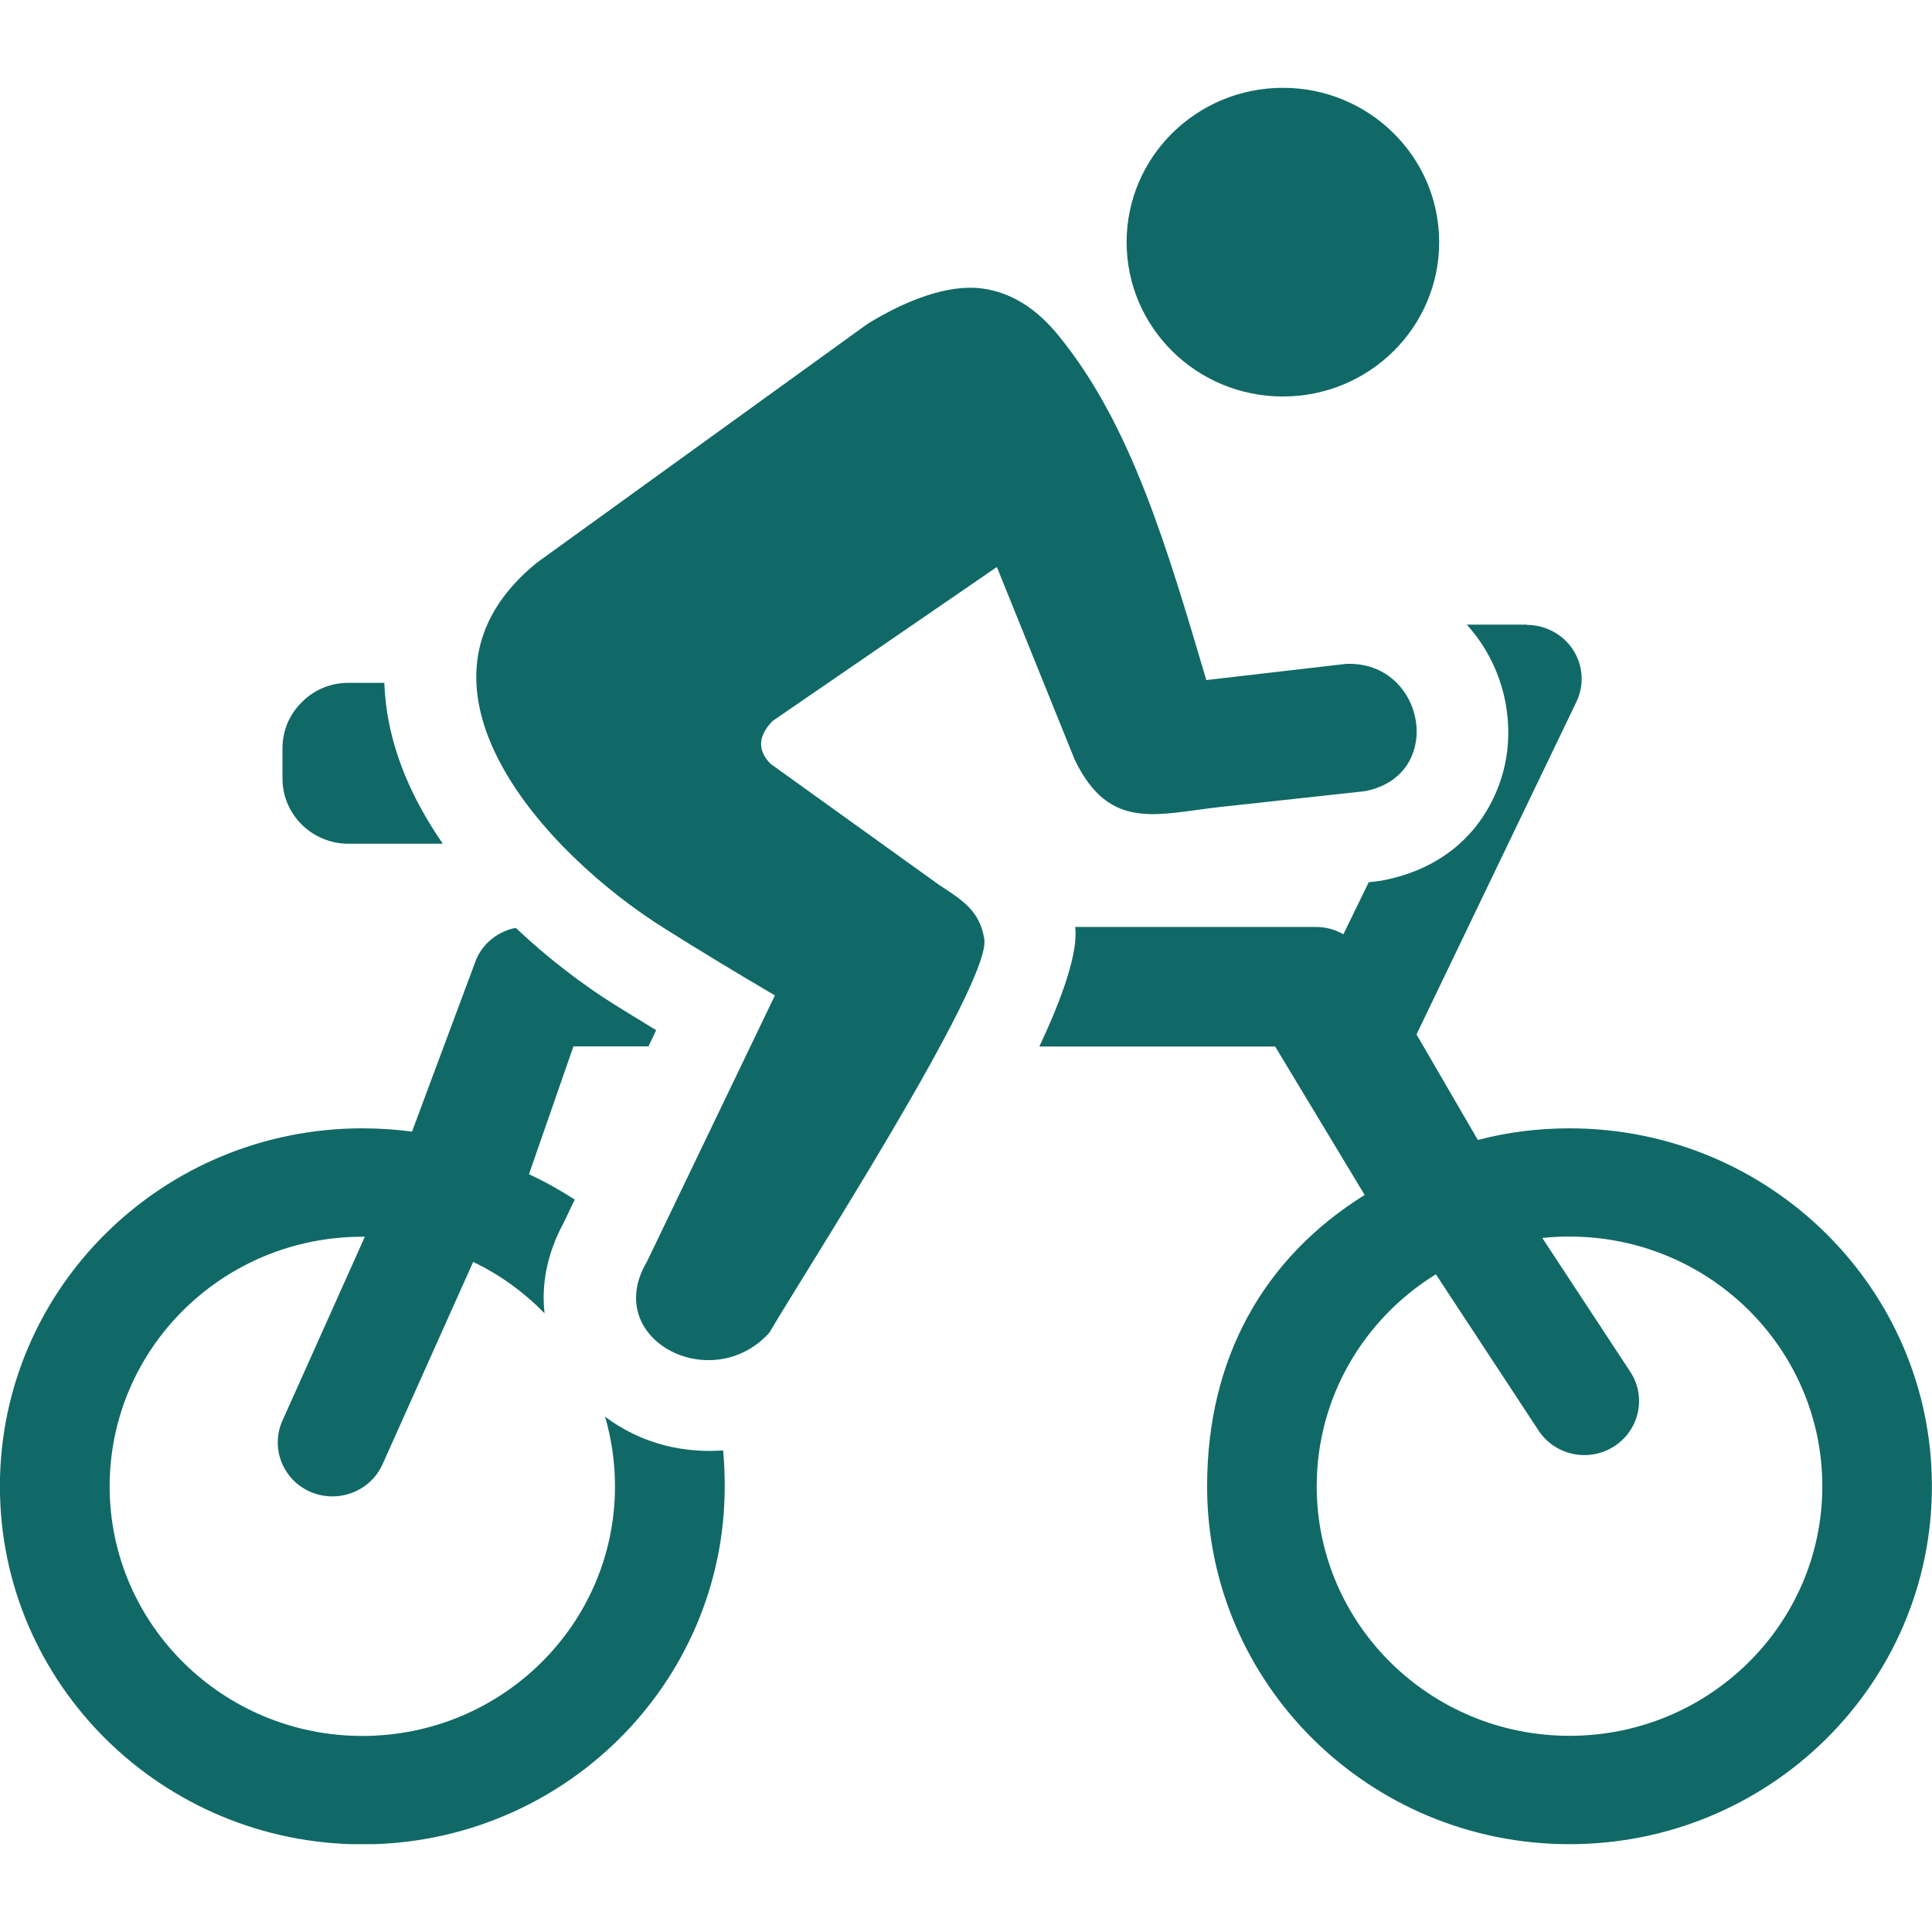 <svg xmlns="http://www.w3.org/2000/svg" width="44" height="44" viewBox="0 0 44 44" fill="none"><g clip-path="url(#clip0_226_4642)"><path fill-rule="evenodd" clip-rule="evenodd" d="M35.745 25.697C40.299 25.697 43.998 29.347 43.998 33.849C43.998 38.347 40.303 42 35.745 42C31.186 42 27.491 38.35 27.491 33.849C27.491 30.945 28.766 28.657 31.079 27.214L29.041 23.834H23.67C24.215 22.674 24.555 21.68 24.487 21.111H29.972C30.198 21.111 30.409 21.171 30.595 21.277L31.172 20.092L31.301 20.078C31.351 20.071 31.405 20.064 31.458 20.057C32.934 19.785 33.815 18.865 34.18 17.758C34.344 17.259 34.387 16.726 34.319 16.206C34.255 15.7 34.079 15.205 33.811 14.766C33.693 14.575 33.557 14.395 33.406 14.225H34.778V14.232C34.953 14.232 35.132 14.271 35.304 14.349C35.927 14.636 36.196 15.367 35.902 15.983L32.26 23.558L33.657 25.962C34.337 25.782 35.039 25.697 35.745 25.697ZM12.223 12.818L19.753 7.379C20.637 6.834 21.59 6.47 22.36 6.569C23.001 6.654 23.591 6.997 24.129 7.669C25.761 9.681 26.571 12.443 27.473 15.488L30.649 15.12C32.465 15.039 32.941 17.673 31.075 18.02L27.802 18.377C26.341 18.54 25.274 18.939 24.48 17.312L22.703 12.913L17.594 16.421C17.279 16.747 17.232 17.069 17.547 17.394L21.382 20.149C21.887 20.485 22.313 20.722 22.417 21.39C22.575 22.394 18.27 29.067 17.519 30.355C16.197 31.805 13.691 30.493 14.733 28.735L17.648 22.67C16.781 22.161 15.94 21.652 15.13 21.142C12.43 19.452 8.839 15.573 12.223 12.818ZM29.217 2C31.183 2 32.776 3.574 32.776 5.515C32.776 7.457 31.183 9.03 29.217 9.03C27.251 9.03 25.658 7.457 25.658 5.515C25.658 3.574 27.251 2 29.217 2ZM14.769 23.83H13.06L12.047 26.741C12.416 26.914 12.763 27.108 13.089 27.32L12.846 27.83C12.455 28.548 12.326 29.255 12.402 29.909C11.936 29.432 11.388 29.032 10.776 28.739L8.714 33.343C8.438 33.965 7.7 34.248 7.07 33.976C6.44 33.704 6.153 32.975 6.433 32.353L8.309 28.166C8.291 28.166 8.27 28.166 8.252 28.166C5.072 28.166 2.497 30.712 2.497 33.852C2.497 36.989 5.076 39.535 8.252 39.535C11.431 39.535 14.006 36.989 14.006 33.852C14.006 33.3 13.927 32.77 13.78 32.264C13.834 32.303 13.888 32.342 13.945 32.381C14.403 32.689 14.933 32.901 15.485 32.989C15.807 33.042 16.136 33.056 16.469 33.032C16.494 33.3 16.505 33.573 16.505 33.852C16.505 38.35 12.81 42.004 8.252 42.004C3.693 42 -0.002 38.347 -0.002 33.849C-0.002 29.347 3.693 25.697 8.252 25.697C8.635 25.697 9.011 25.722 9.383 25.772L10.848 21.843C11.016 21.461 11.36 21.206 11.746 21.132C12.484 21.828 13.275 22.43 14.006 22.886C14.228 23.024 14.543 23.218 14.944 23.462L14.769 23.83ZM7.922 15.551H8.753C8.767 15.955 8.825 16.361 8.928 16.764C9.143 17.624 9.555 18.448 10.085 19.215H7.926C7.521 19.215 7.149 19.049 6.877 18.784C6.601 18.511 6.433 18.14 6.433 17.73V17.044C6.433 16.63 6.601 16.255 6.877 15.99C7.142 15.718 7.514 15.555 7.922 15.551ZM35.125 28.194L37.127 31.239C37.503 31.808 37.338 32.569 36.761 32.94C36.185 33.311 35.415 33.148 35.039 32.579L32.701 29.021C31.072 30.026 29.987 31.812 29.987 33.849C29.987 36.985 32.565 39.532 35.745 39.532C38.924 39.532 41.502 36.985 41.502 33.849C41.502 30.708 38.924 28.162 35.745 28.162C35.537 28.159 35.329 28.173 35.125 28.194Z" fill="#106967"></path></g><defs><clipPath id="clip0_226_4642"><rect width="44" height="40" fill="white" transform="translate(0 2)"></rect></clipPath></defs></svg>